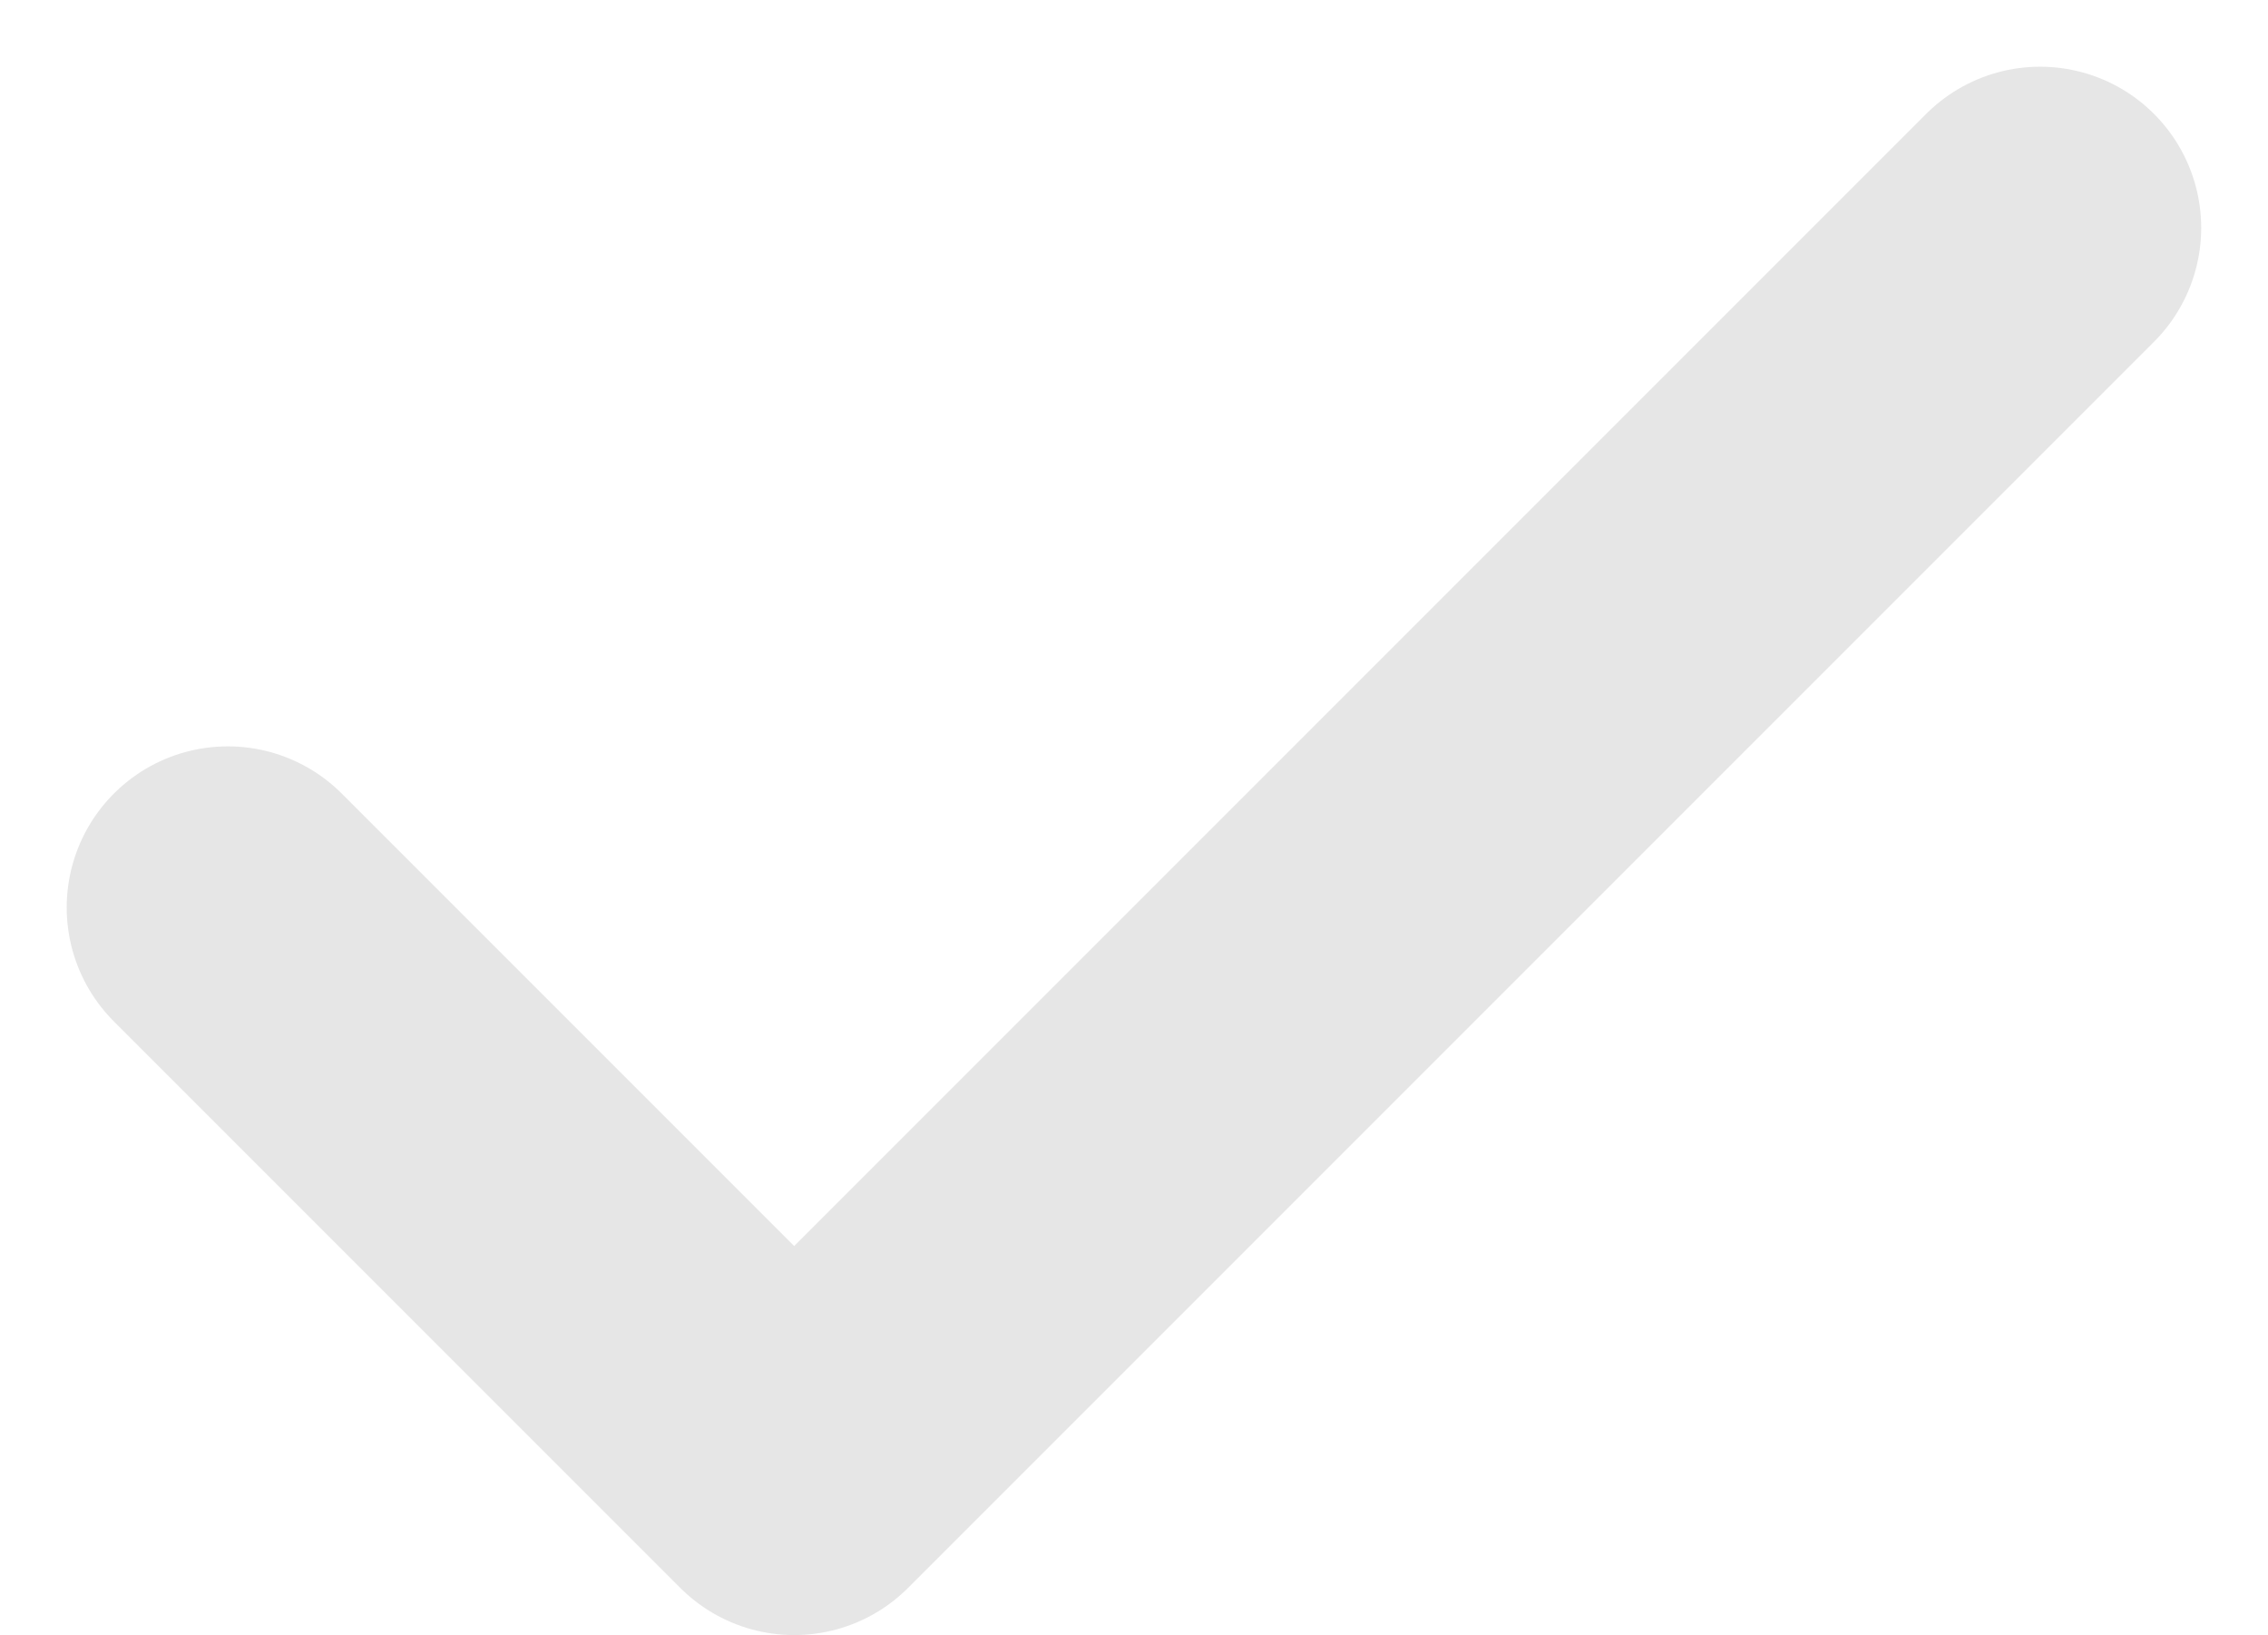 <svg xmlns="http://www.w3.org/2000/svg" width="21.116" height="15.222" viewBox="0 0 21.116 15.222">
  <path id="Icon_feather-check" data-name="Icon feather-check" d="M22.873,9l-11.6,11.6L6,15.327" transform="translate(-3.879 -6.879)" fill="none" stroke="#000" stroke-linecap="round" stroke-linejoin="round" stroke-width="3" opacity="0.1"/>
</svg>
